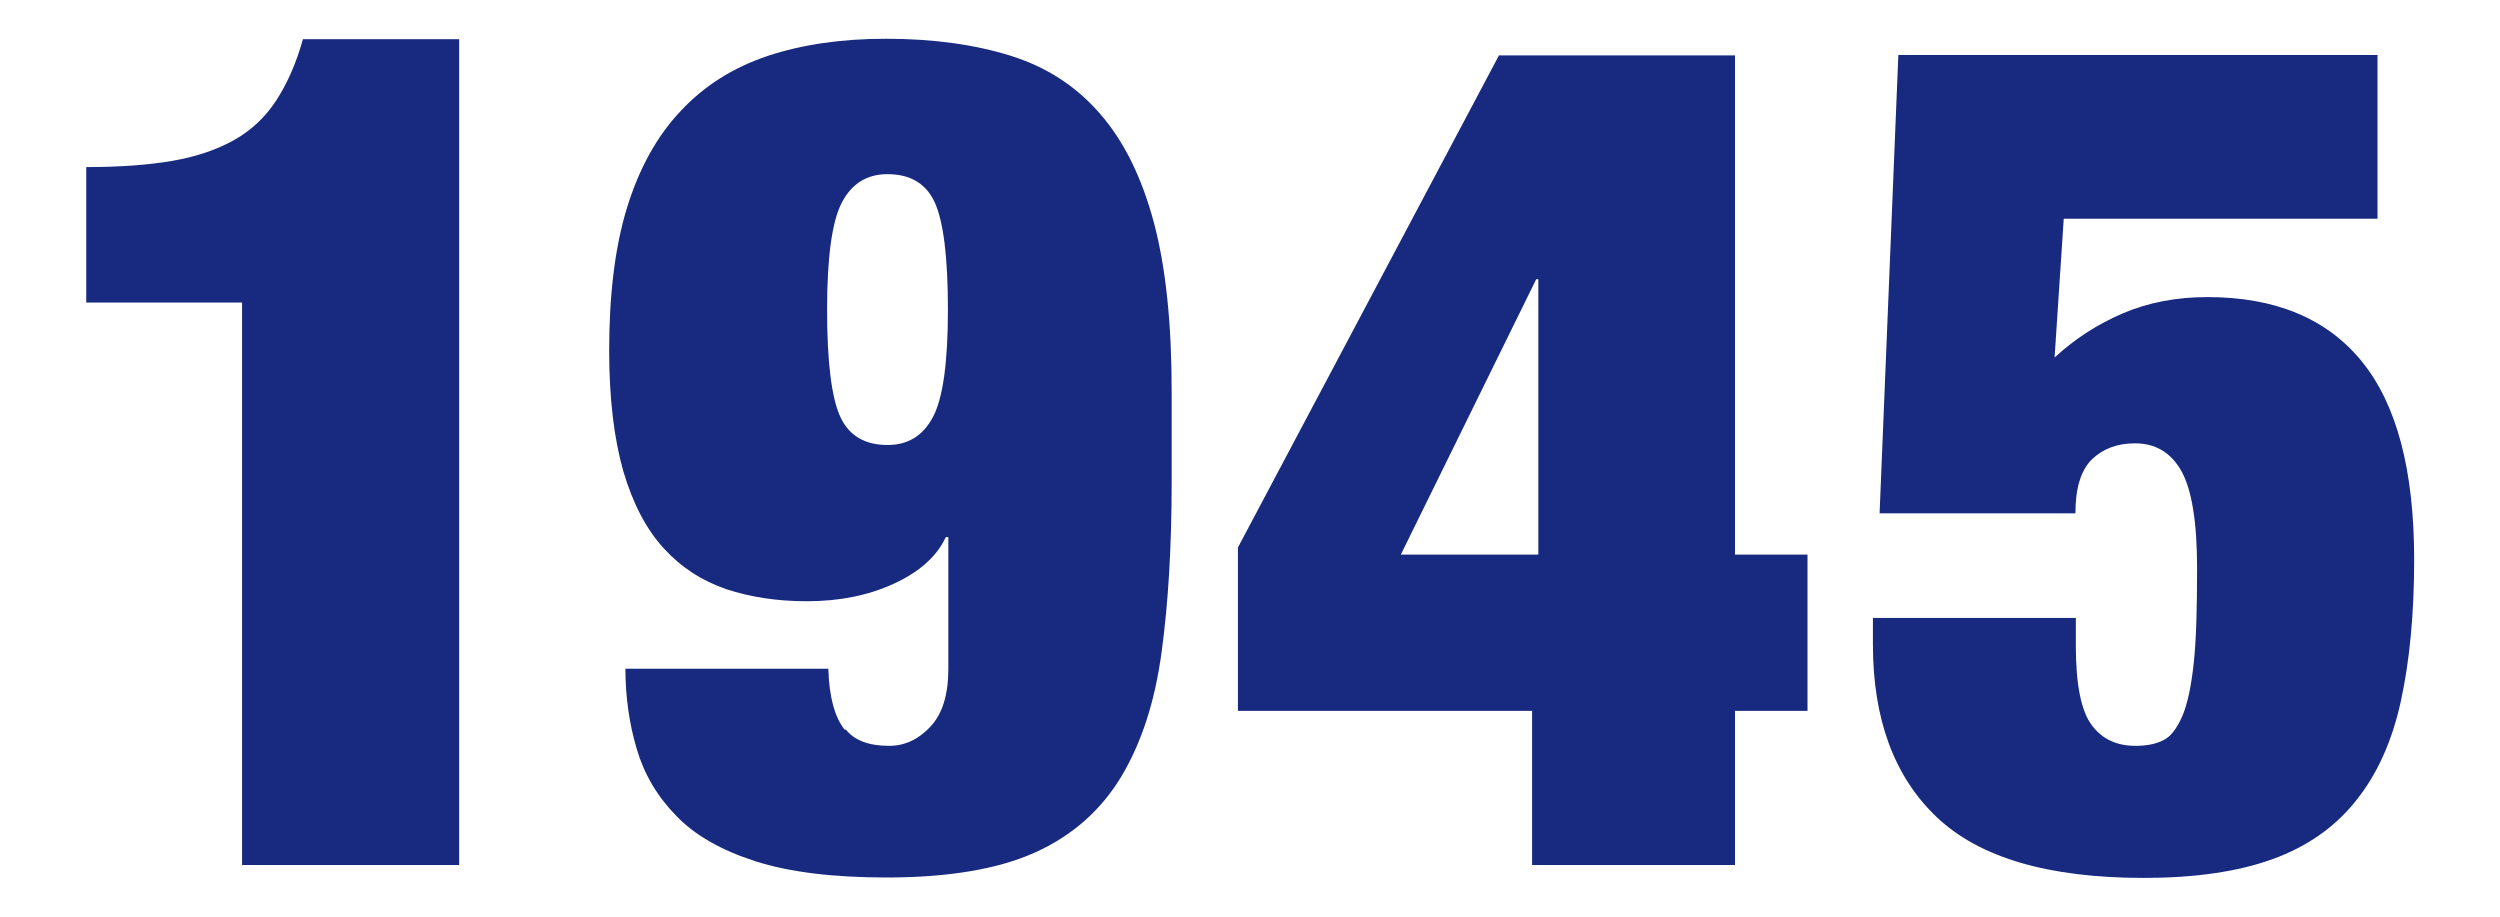 <svg xmlns="http://www.w3.org/2000/svg" width="60" height="22" viewBox="0 0 60 22">
    <path d="M5.82,7.26h-3.75v-3.25c.8,0,1.49-.05,2.07-.15s1.07-.27,1.48-.5c.41-.23.75-.55,1.01-.95.26-.4.48-.89.64-1.47h3.75v19.82h-5.21V7.26Z" style="fill:#172a80"/>
    <path d="M20.3,17.51c.21.26.55.39,1.04.39.37,0,.7-.15.99-.46s.43-.77.43-1.39v-3.16h-.06c-.22.47-.64.84-1.25,1.12-.61.28-1.3.42-2.09.42-.71,0-1.35-.1-1.93-.29-.58-.2-1.08-.52-1.5-.98-.42-.46-.74-1.07-.97-1.85-.22-.77-.34-1.74-.34-2.9,0-1.34.14-2.49.43-3.43.29-.94.72-1.72,1.29-2.32.57-.61,1.26-1.04,2.09-1.32.82-.27,1.76-.41,2.83-.41,1.14,0,2.14.14,3,.41.86.27,1.57.73,2.14,1.39.57.65,1,1.52,1.29,2.6.29,1.08.43,2.44.43,4.06v2.18c0,1.53-.08,2.89-.24,4.07-.16,1.19-.48,2.18-.97,3-.49.81-1.18,1.42-2.07,1.82s-2.08.6-3.56.6c-1.29,0-2.34-.13-3.15-.39s-1.45-.62-1.9-1.09c-.46-.47-.77-1-.95-1.61-.18-.61-.27-1.25-.27-1.92h4.87c.02.67.15,1.16.39,1.46ZM20.17,10.01c.21.45.59.67,1.13.67.49,0,.85-.22,1.09-.67.24-.45.36-1.31.36-2.58s-.11-2.13-.32-2.58c-.21-.45-.59-.67-1.13-.67-.49,0-.85.22-1.09.67-.24.45-.36,1.31-.36,2.58s.11,2.13.32,2.58Z" style="fill:#172a80"/>
    <path d="M35.98,1.33h5.66v11.98h1.74v3.75h-1.74v3.7h-4.87v-3.7h-7.06v-3.92l6.27-11.82ZM36.93,6.7h-.06l-3.25,6.61h3.3v-6.61Z" style="fill:#172a80"/>
    <path d="M57.06,1.33v3.92h-7.53l-.22,3.33c.49-.45,1.03-.8,1.64-1.06.61-.26,1.28-.39,2.03-.39,1.62,0,2.86.51,3.7,1.54.84,1.03,1.26,2.61,1.26,4.76,0,1.31-.11,2.44-.32,3.4-.21.96-.57,1.76-1.08,2.39-.5.63-1.17,1.1-2,1.4-.83.3-1.86.45-3.09.45-2.3,0-3.95-.49-4.97-1.46-1.02-.97-1.53-2.35-1.53-4.14v-.64h4.87v.67c0,.93.13,1.57.38,1.9.25.34.6.5,1.05.5.26,0,.48-.04.66-.13.18-.08.33-.28.46-.57.13-.3.22-.73.28-1.29.06-.56.08-1.32.08-2.27,0-1.12-.13-1.9-.38-2.34-.25-.44-.62-.66-1.11-.66-.43,0-.77.13-1.04.39-.26.26-.39.69-.39,1.29h-4.7l.45-11h11.51Z" style="fill:#172a80"/>
    <rect width="60" height="22" style="fill:none"/>
</svg>
